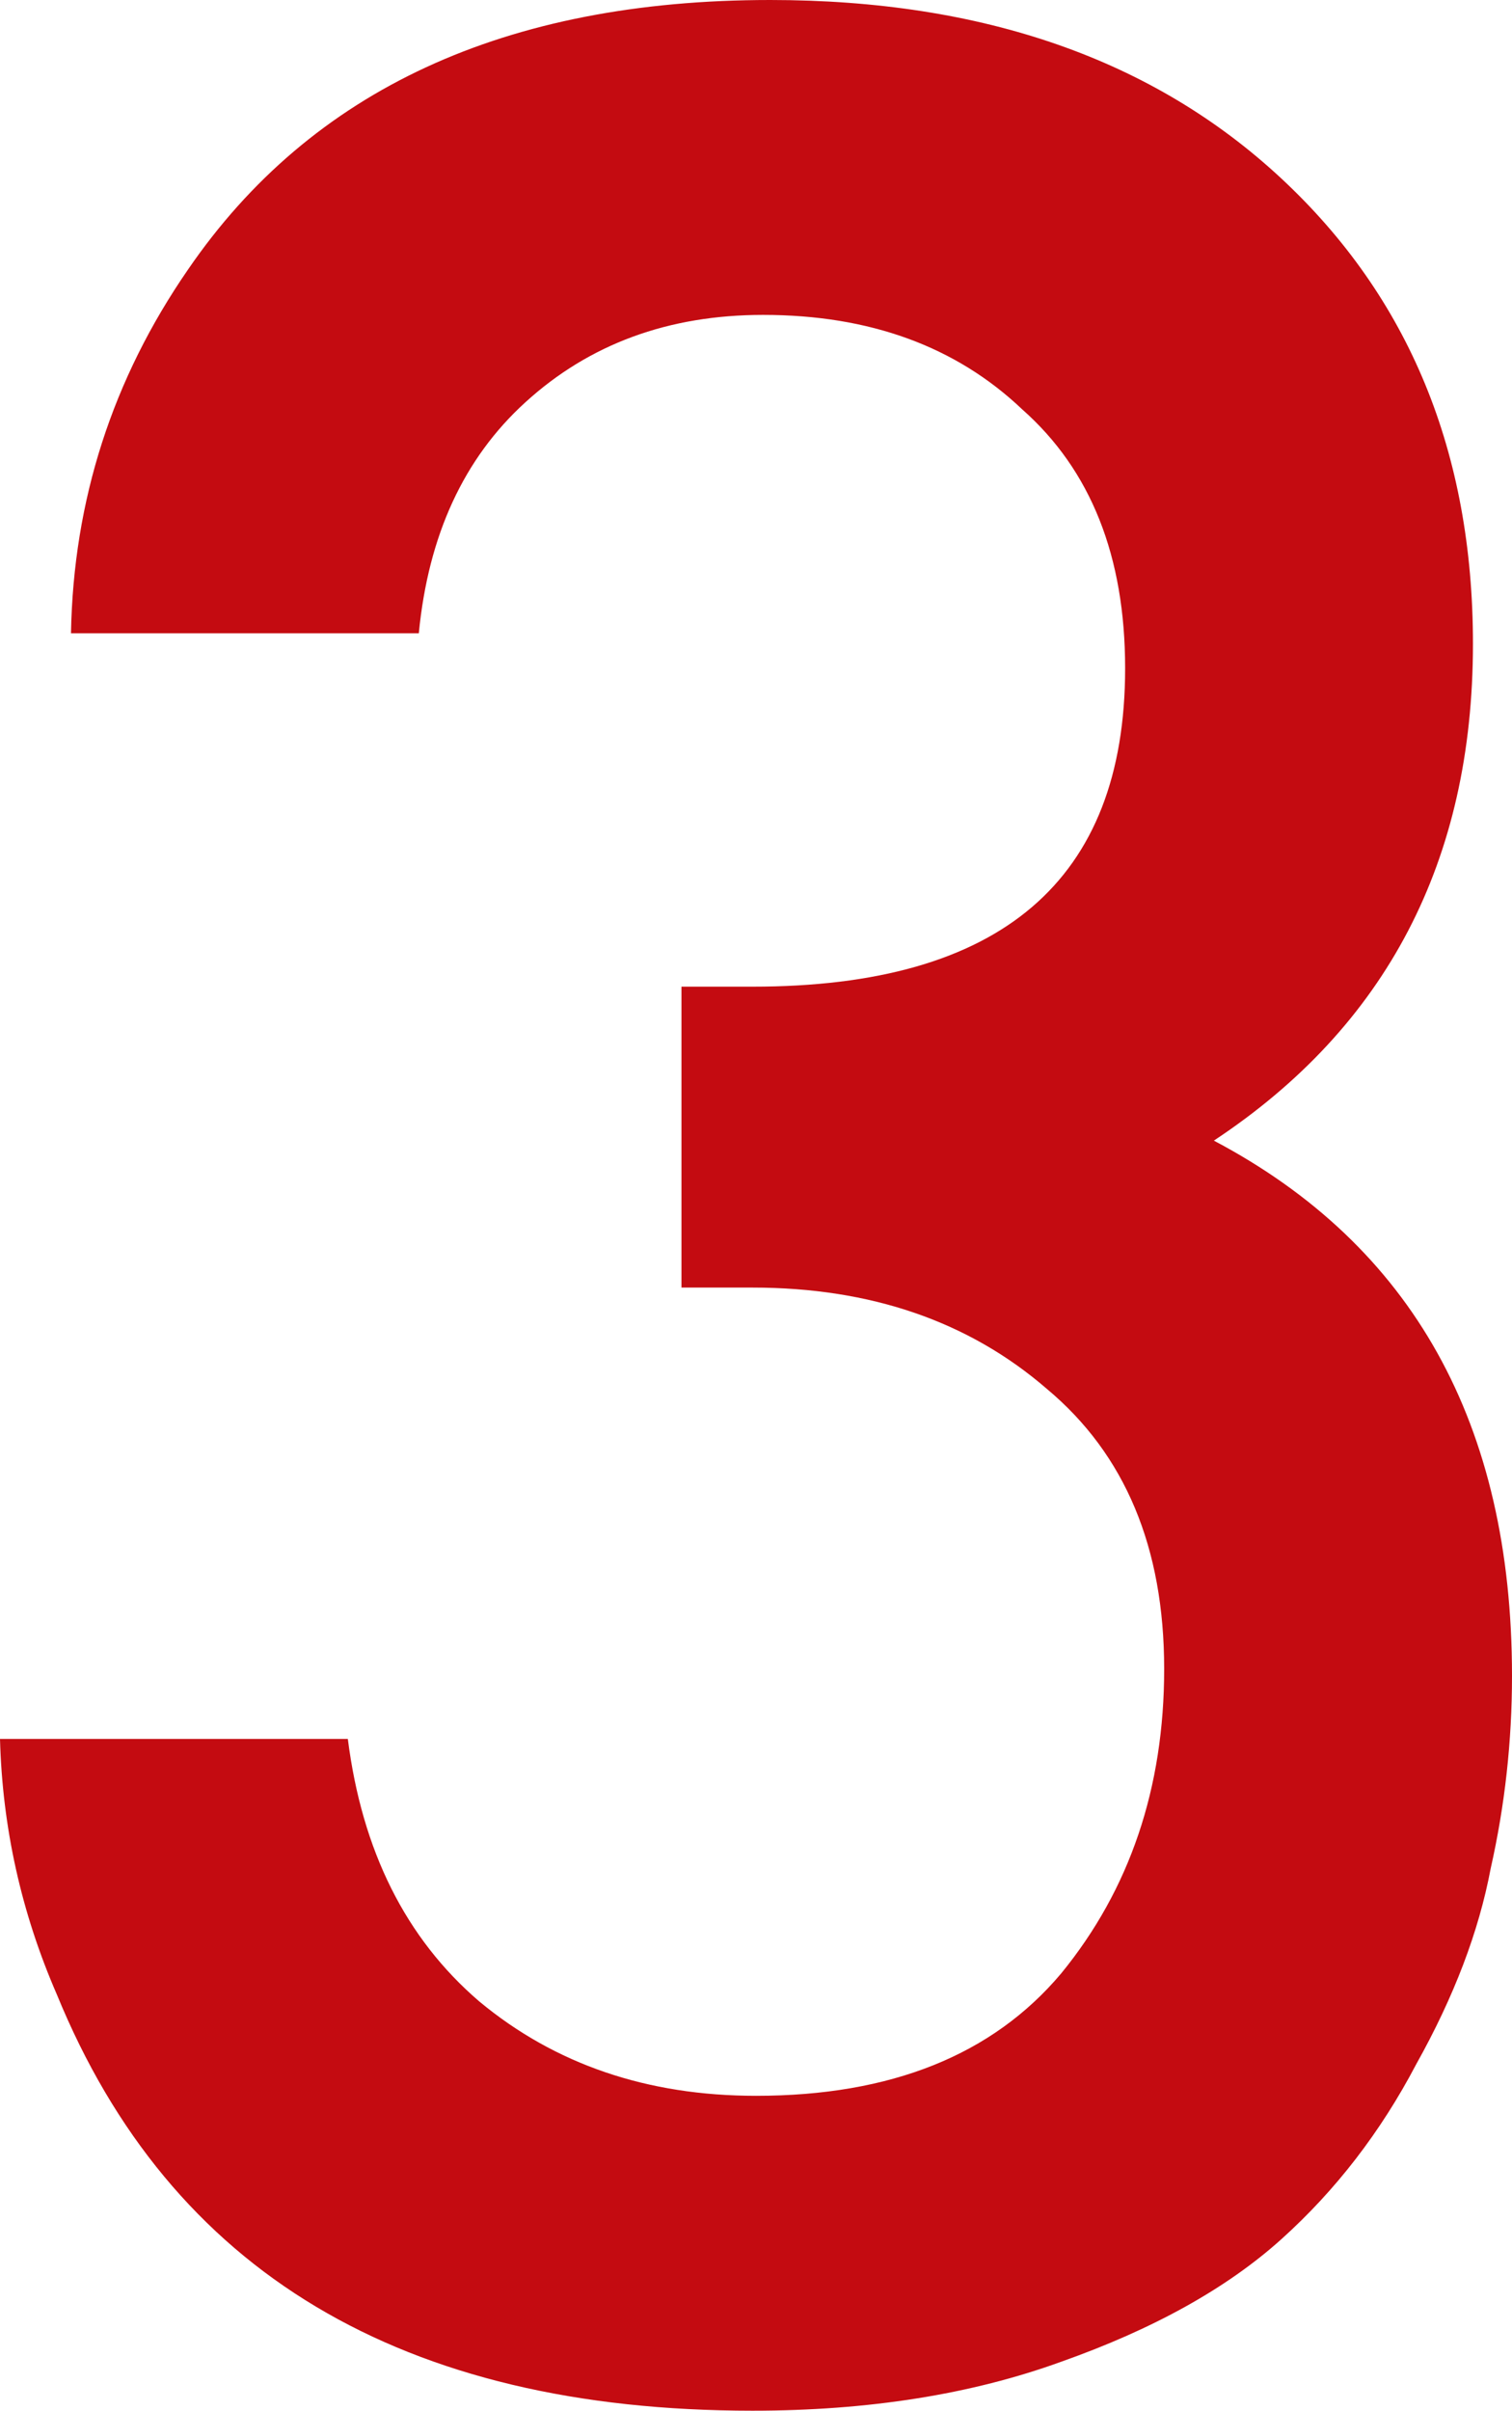<?xml version="1.0" encoding="UTF-8"?> <svg xmlns="http://www.w3.org/2000/svg" width="364" height="580" viewBox="0 0 364 580" fill="none"> <path d="M100.826 152.366H17.089C17.659 120.377 27.058 91.195 45.286 64.819C74.908 21.606 121.618 0 185.418 0C236.685 0 277.7 14.311 308.46 42.932C339.221 71.553 354.601 108.873 354.601 154.891C354.601 207.083 333.809 246.928 292.225 274.427C340.075 299.681 364 342.612 364 403.222C364 418.936 362.291 434.369 358.873 449.521C356.025 464.673 350.044 480.387 340.93 496.662C332.385 512.937 321.562 526.967 308.46 538.752C295.358 550.537 277.699 560.358 255.484 568.215C233.837 576.072 209.058 580 181.146 580C96.839 580 41.014 546.609 13.671 479.826C5.127 460.184 0.57 439.7 0 418.374H83.737C87.155 445.312 97.693 466.357 115.352 481.509C133.581 496.662 155.797 504.238 182 504.238C214.469 504.238 238.964 494.417 255.484 474.775C272.003 454.572 280.263 430.16 280.263 401.538C280.263 372.356 270.864 349.908 252.066 334.194C233.268 317.92 209.628 309.782 181.146 309.782H164.056V237.387H181.146C240.958 237.387 270.864 211.853 270.864 160.784C270.864 133.846 262.604 113.082 246.085 98.49C230.135 83.338 209.343 75.762 183.709 75.762C160.923 75.762 141.84 82.777 126.46 96.807C111.649 110.276 103.105 128.795 100.826 152.366Z" fill="#C40B11"></path> </svg> 